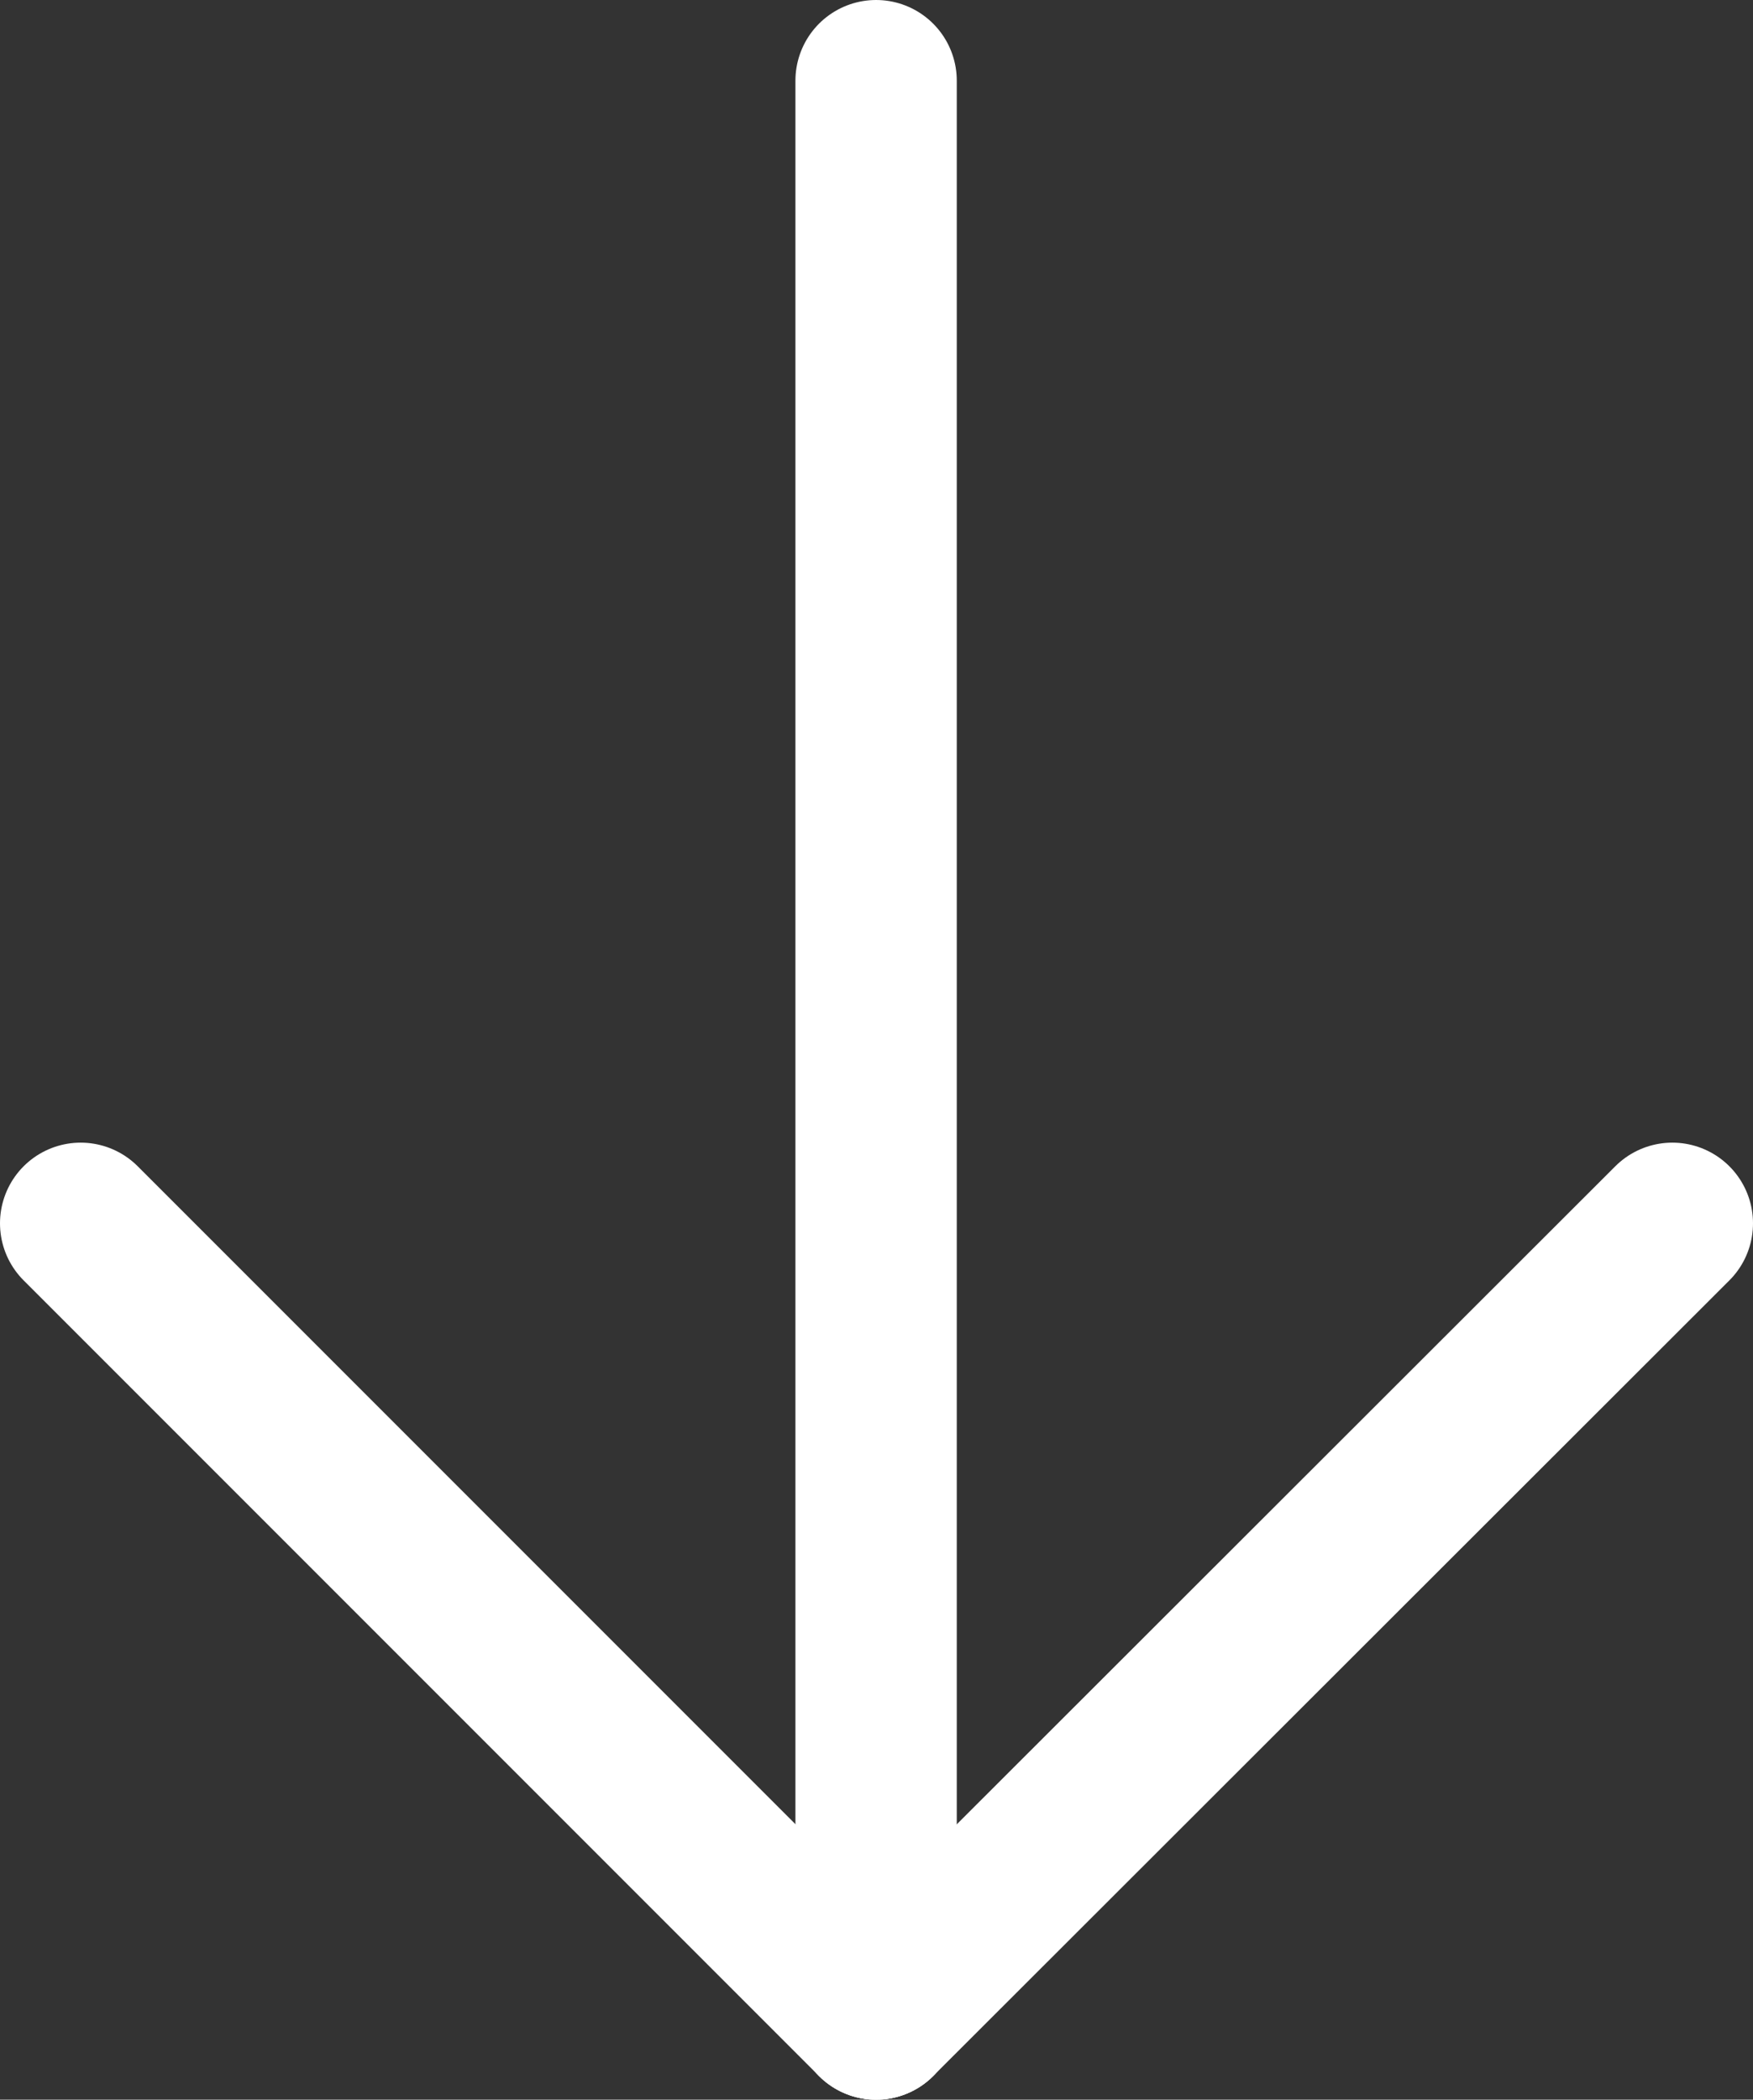 <?xml version="1.0" encoding="UTF-8"?>
<svg id="Layer_1" xmlns="http://www.w3.org/2000/svg" viewBox="0 0 21.73 26.02">
  <rect x="0" y="0" width="21.73" height="26.02" fill="#333333" stroke="none"/>
  <defs>
    <style>
      .cls-1 {
        fill: none;
        stroke: #fff;
        stroke-linecap: round;
        stroke-width: 2px;
      }
    </style>
  </defs>
  <line id="Line_4" class="cls-1" x1="10.86" y1="1" x2="10.86" y2="25.02"/>
  <line id="Line_5" class="cls-1" x1="20.73" y1="15.16" x2="10.86" y2="25.02"/>
  <line id="Line_6" class="cls-1" x1="1" y1="15.16" x2="10.86" y2="25.02"/>
</svg>